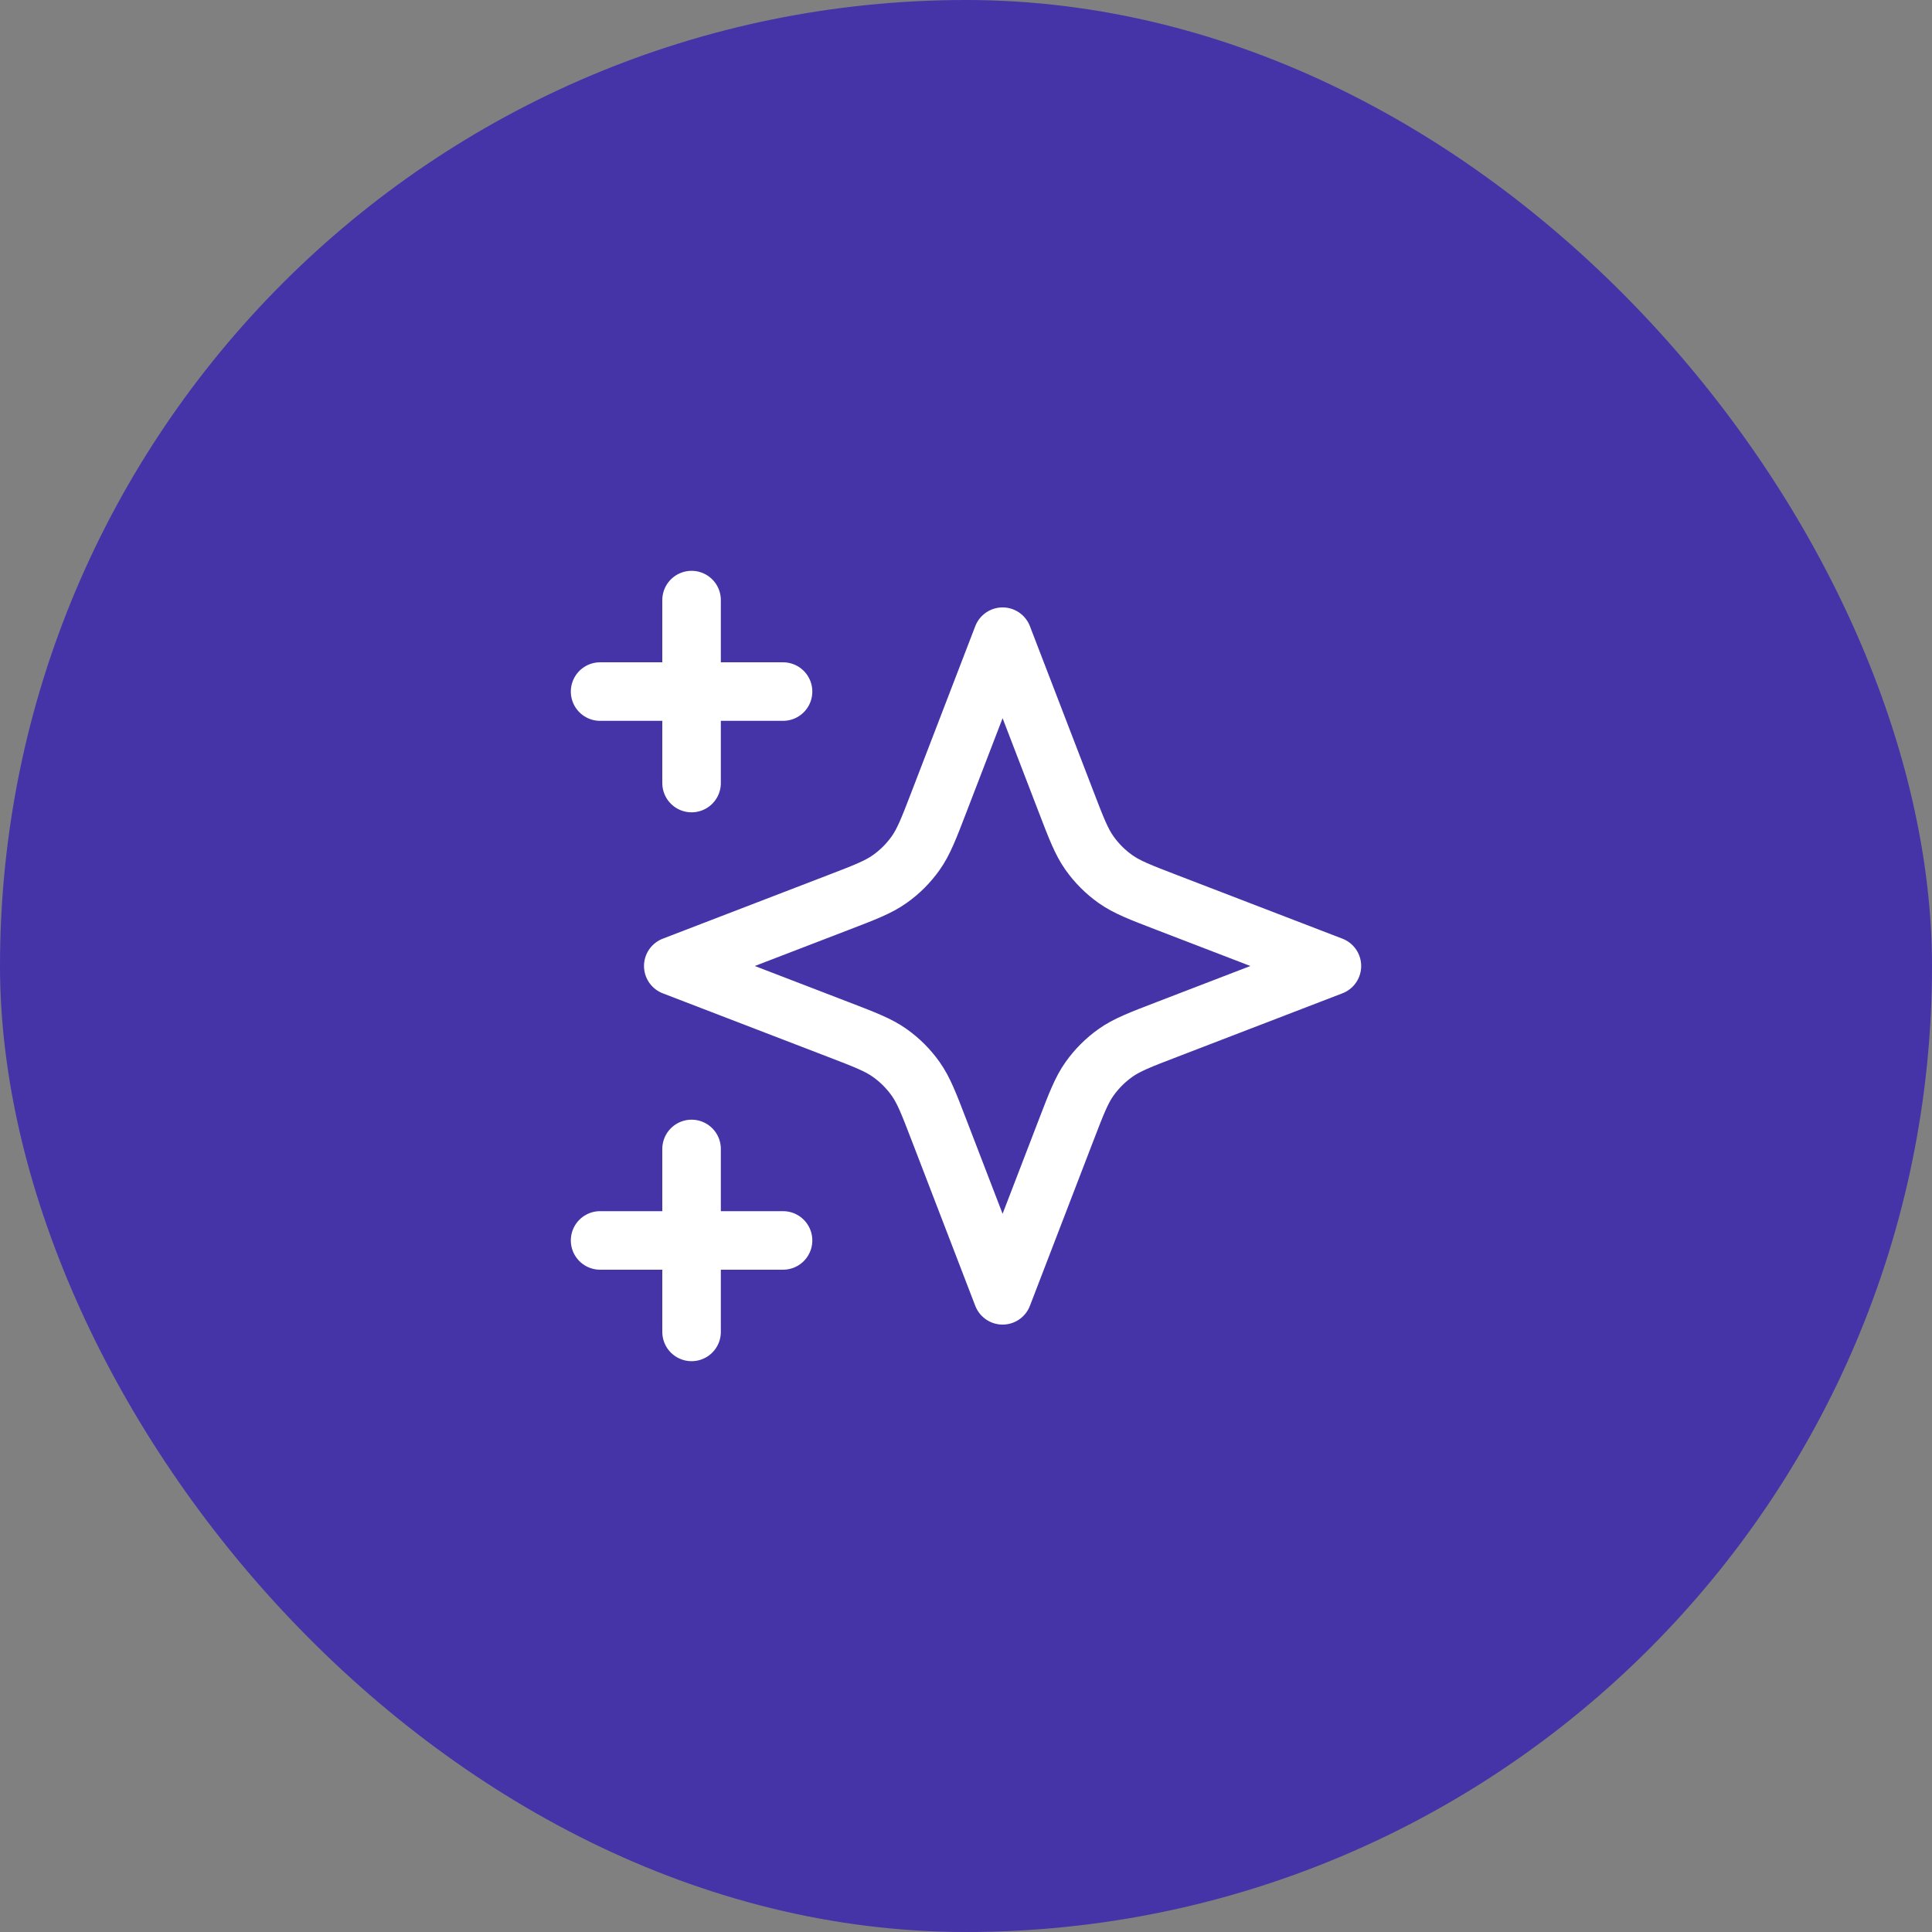 <?xml version="1.0" encoding="UTF-8"?>
<svg xmlns="http://www.w3.org/2000/svg" width="66" height="66" viewBox="0 0 66 66" fill="none">
  <rect x="0" y="0" width="66" height="66" fill="#808080" stroke="none"/>
  <rect width="66" height="66" rx="33" fill="#4434A8"></rect>
  <path d="M23.625 45.5V39.25M23.625 26.75V20.5M20.5 23.625H26.75M20.5 42.375H26.75M34.25 21.75L32.082 27.386C31.73 28.303 31.553 28.761 31.279 29.146C31.037 29.488 30.738 29.787 30.396 30.029C30.011 30.303 29.553 30.48 28.636 30.832L23 33L28.636 35.168C29.553 35.52 30.011 35.697 30.396 35.971C30.738 36.214 31.037 36.512 31.279 36.854C31.553 37.239 31.73 37.697 32.082 38.614L34.25 44.25L36.418 38.614C36.77 37.697 36.947 37.239 37.221 36.854C37.464 36.512 37.762 36.214 38.104 35.971C38.489 35.697 38.947 35.52 39.864 35.168L45.5 33L39.864 30.832C38.947 30.48 38.489 30.303 38.104 30.029C37.762 29.787 37.464 29.488 37.221 29.146C36.947 28.761 36.77 28.303 36.418 27.386L34.25 21.75Z" stroke="white" stroke-width="2" stroke-linecap="round" stroke-linejoin="round"></path>
</svg>
